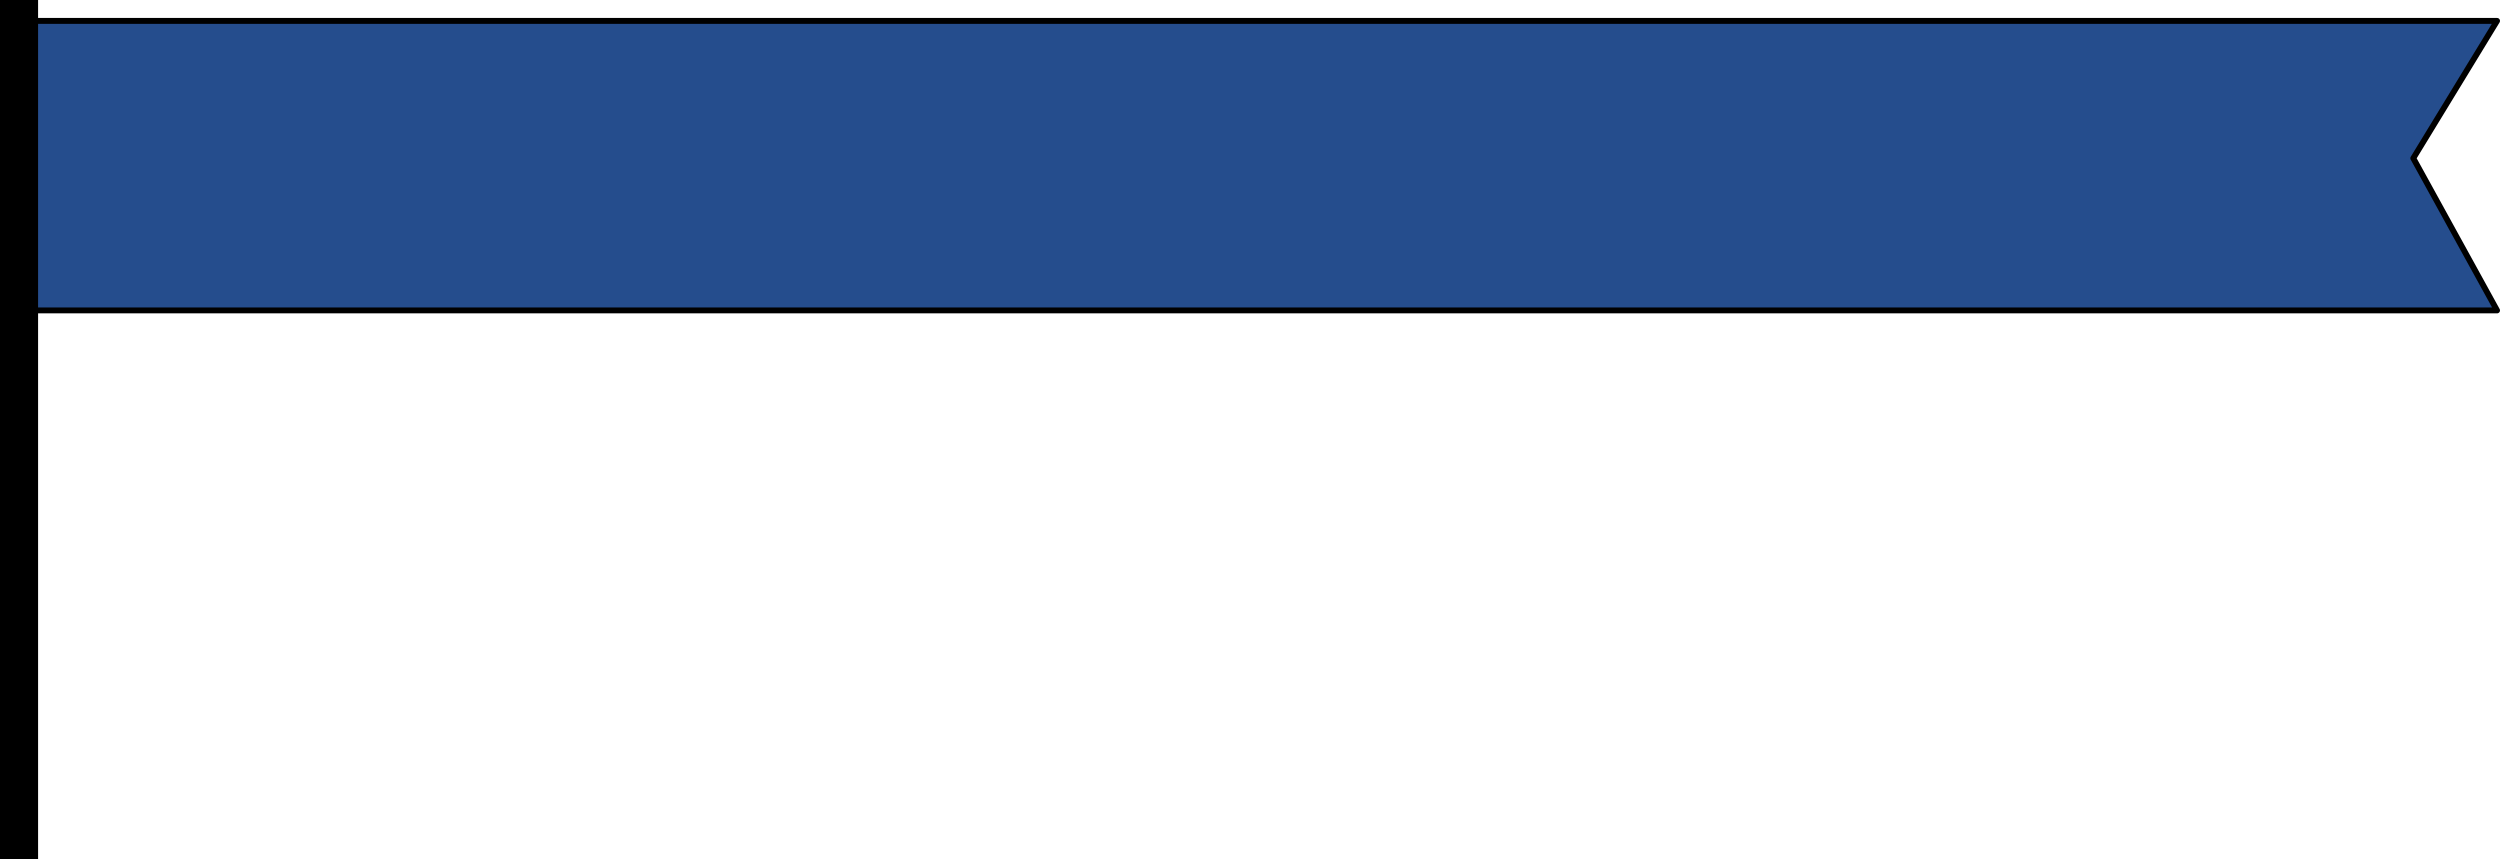 <svg xmlns="http://www.w3.org/2000/svg" width="851.041" height="292.461" viewBox="0 0 851.041 292.461">
  <g id="グループ_21289" data-name="グループ 21289" transform="translate(-4532.577 -148.539)">
    <path id="パス_29905" data-name="パス 29905" d="M5382.617,254.211H4538.428V155.654h844.189l-28.52,46.752Z" fill="#254d8d" stroke="#000" stroke-linecap="round" stroke-linejoin="round" stroke-width="2"/>
    <rect id="長方形_2831" data-name="長方形 2831" width="11.372" height="290.868" transform="translate(4533.374 149.336)" stroke="#000" stroke-miterlimit="10" stroke-width="1.593"/>
  </g>
</svg>
